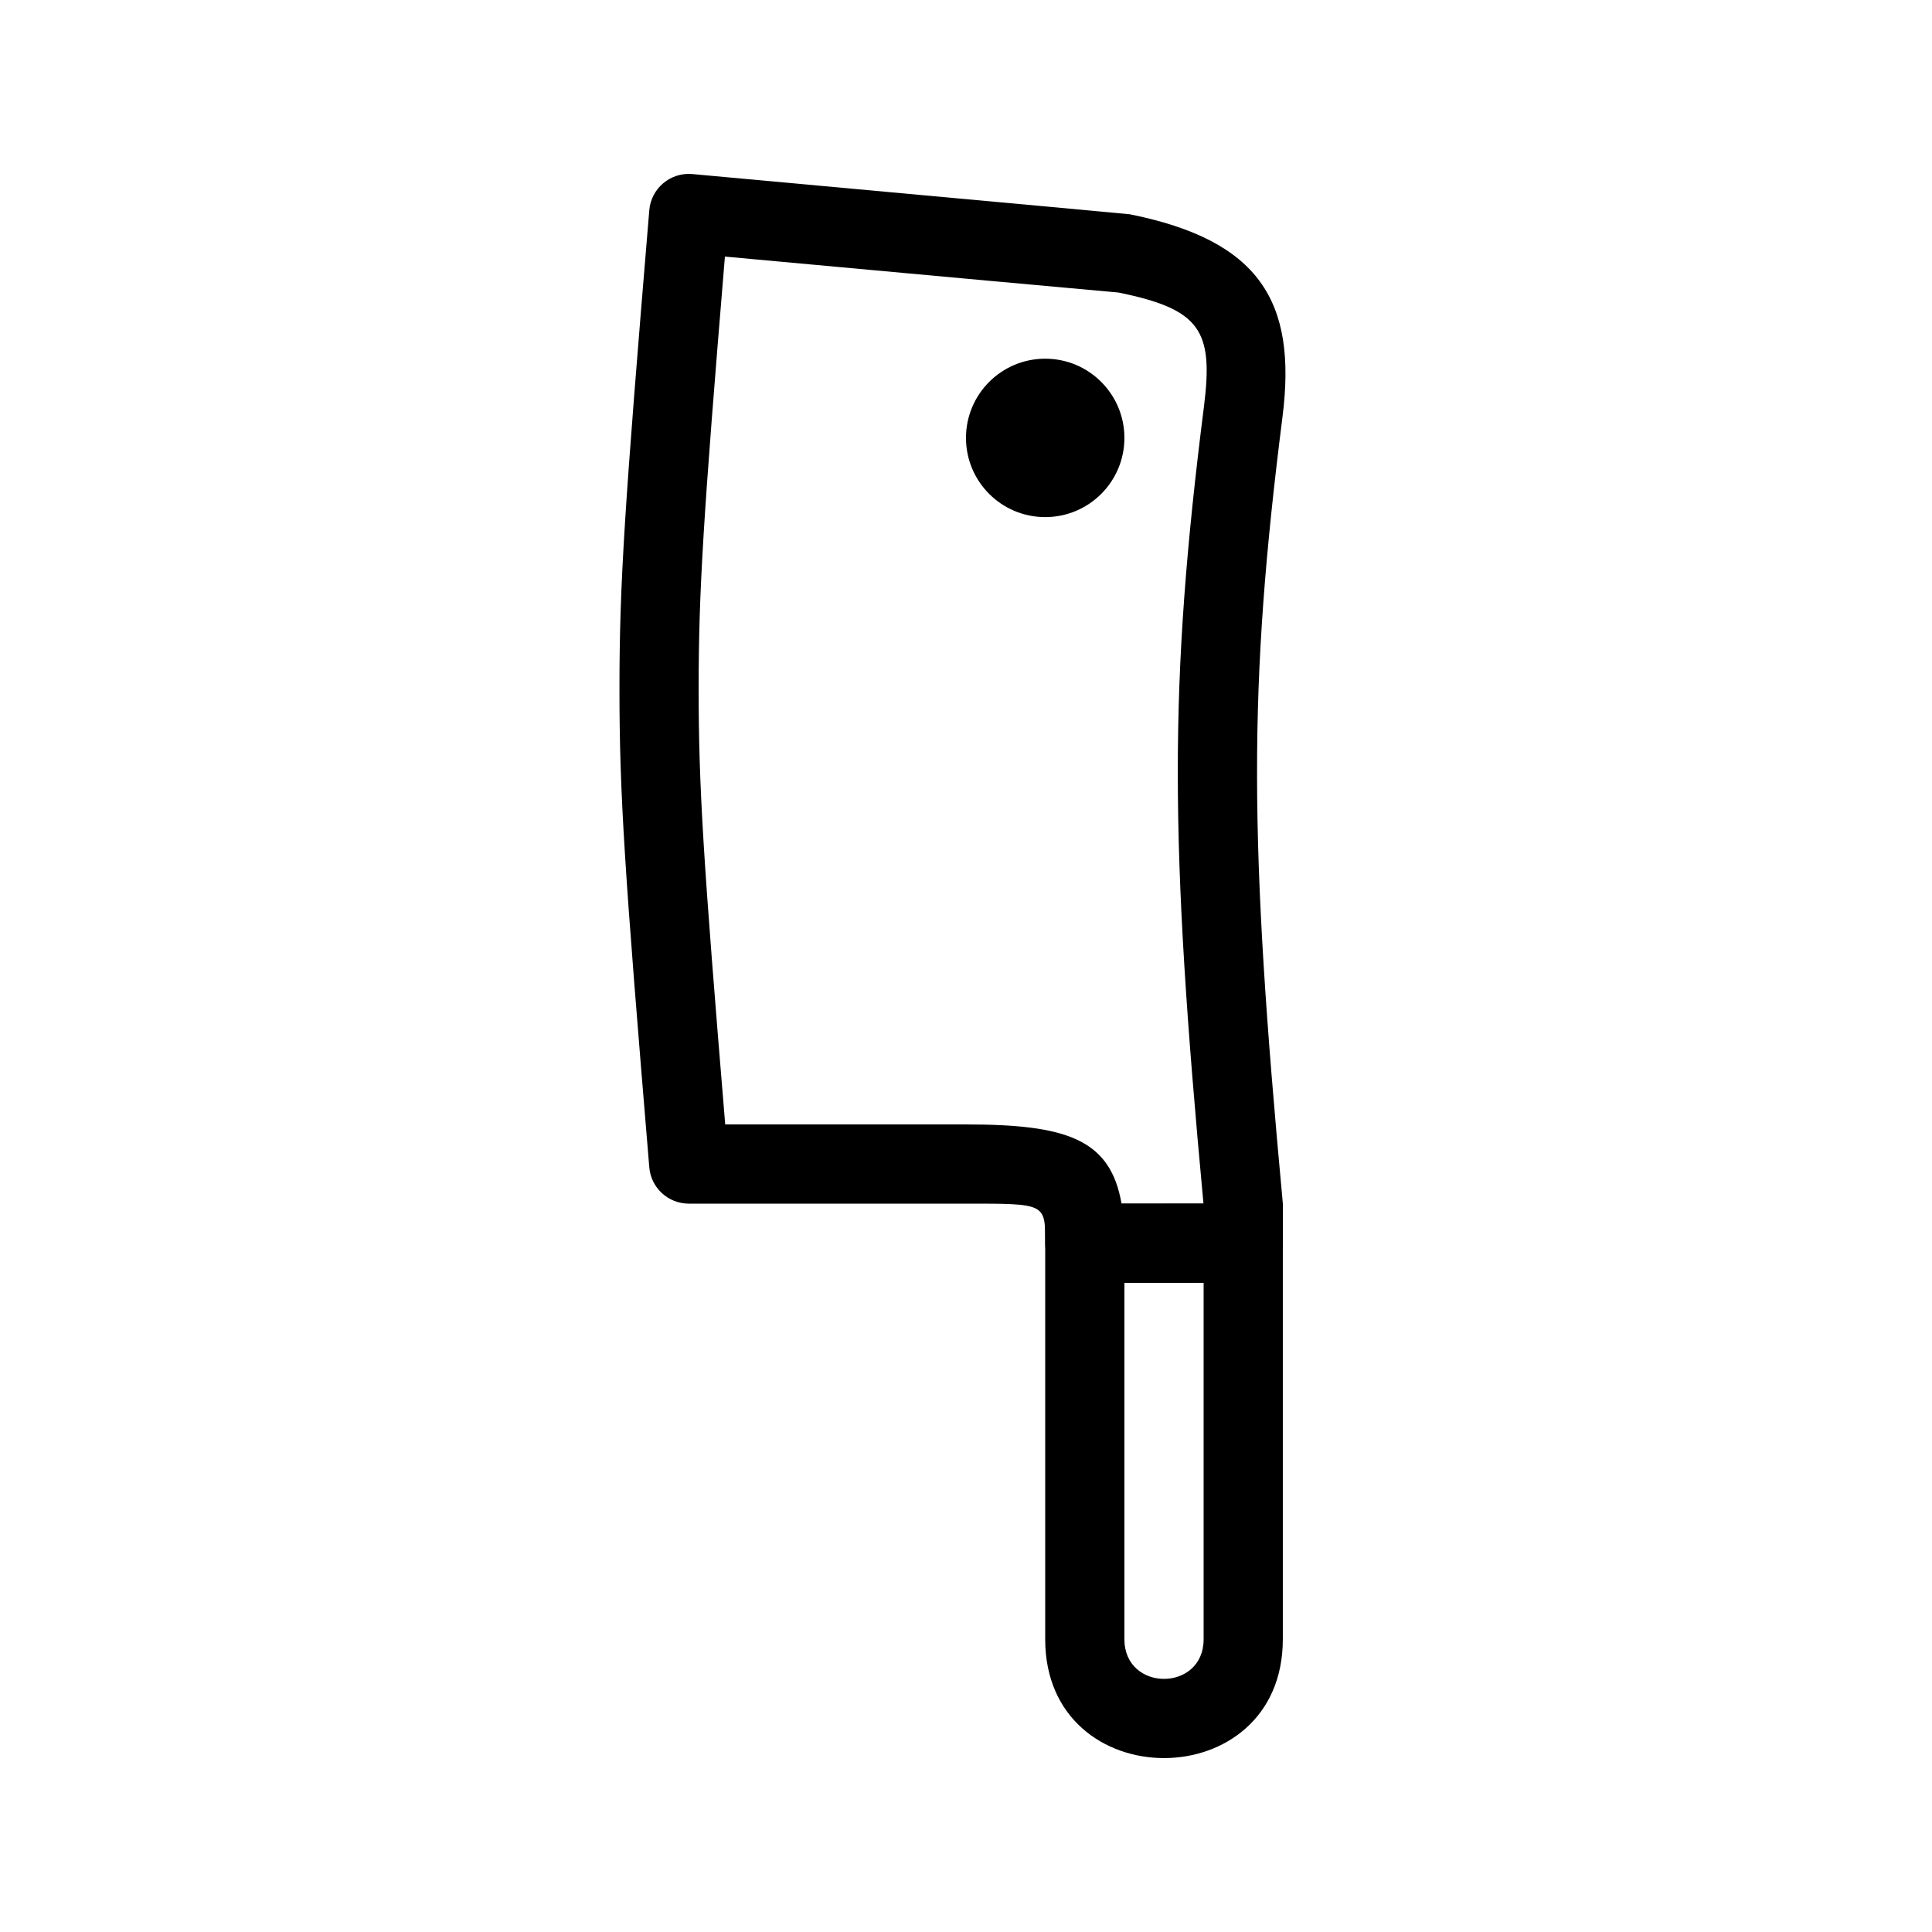 <?xml version="1.0" encoding="UTF-8"?>
<!-- The Best Svg Icon site in the world: iconSvg.co, Visit us! https://iconsvg.co -->
<svg fill="#000000" width="800px" height="800px" version="1.1" viewBox="144 144 512 512" xmlns="http://www.w3.org/2000/svg">
 <g>
  <path d="m441.98 483.96v94.465c0 13.996 20.992 13.996 20.992 0v-94.465zm-20.992-20.988h62.973v115.45c0 41.984-62.973 41.984-62.973 0z"/>
  <path d="m463.06 251.74c2.555-20.199-0.918-25.781-22.648-30.215-19.523-1.77-25.598-2.32-33.723-3.062l-0.238-0.02c-14.148-1.289-24.012-2.191-70.34-6.445-5.773 69.668-6.961 88.648-6.961 114.53 0 25.992 1.199 45.027 7.039 115.46h63.812c26.555 0 38.273 3.848 41.215 20.988 3.414-0.004 6.637-0.004 10.867-0.012h0.195c4.113-0.004 7.309-0.008 10.652-0.012-8.996-96.457-9.184-137.62 0.129-211.21zm10.414 232.2c-8.754 0-13.254 0.004-21.168 0.012h-0.195c-7.789 0.012-12.168 0.012-20.621 0.012-5.797 0-10.496-4.699-10.496-10.492 0-10.594 0.195-10.496-20.992-10.496h-73.473c-5.461 0-10.008-4.188-10.461-9.625-6.586-79.055-7.906-98.863-7.906-126.82 0-27.965 1.32-47.77 7.906-126.82 0.484-5.812 5.613-10.113 11.418-9.582 55.473 5.094 65.711 6.035 80.867 7.414l0.238 0.023c8.121 0.738 14.195 1.289 34.836 3.223 34.281 6.894 44.324 23.031 40.457 53.59-9.125 72.141-8.914 111.86 0.082 208.58v10.496c0 5.797-4.699 10.496-10.492 10.496z"/>
  <path d="m441.98 260.05c0 11.59-9.398 20.988-20.992 20.988s-20.992-9.398-20.992-20.988c0-11.594 9.398-20.992 20.992-20.992s20.992 9.398 20.992 20.992" fill-rule="evenodd"/>
 </g>
</svg>